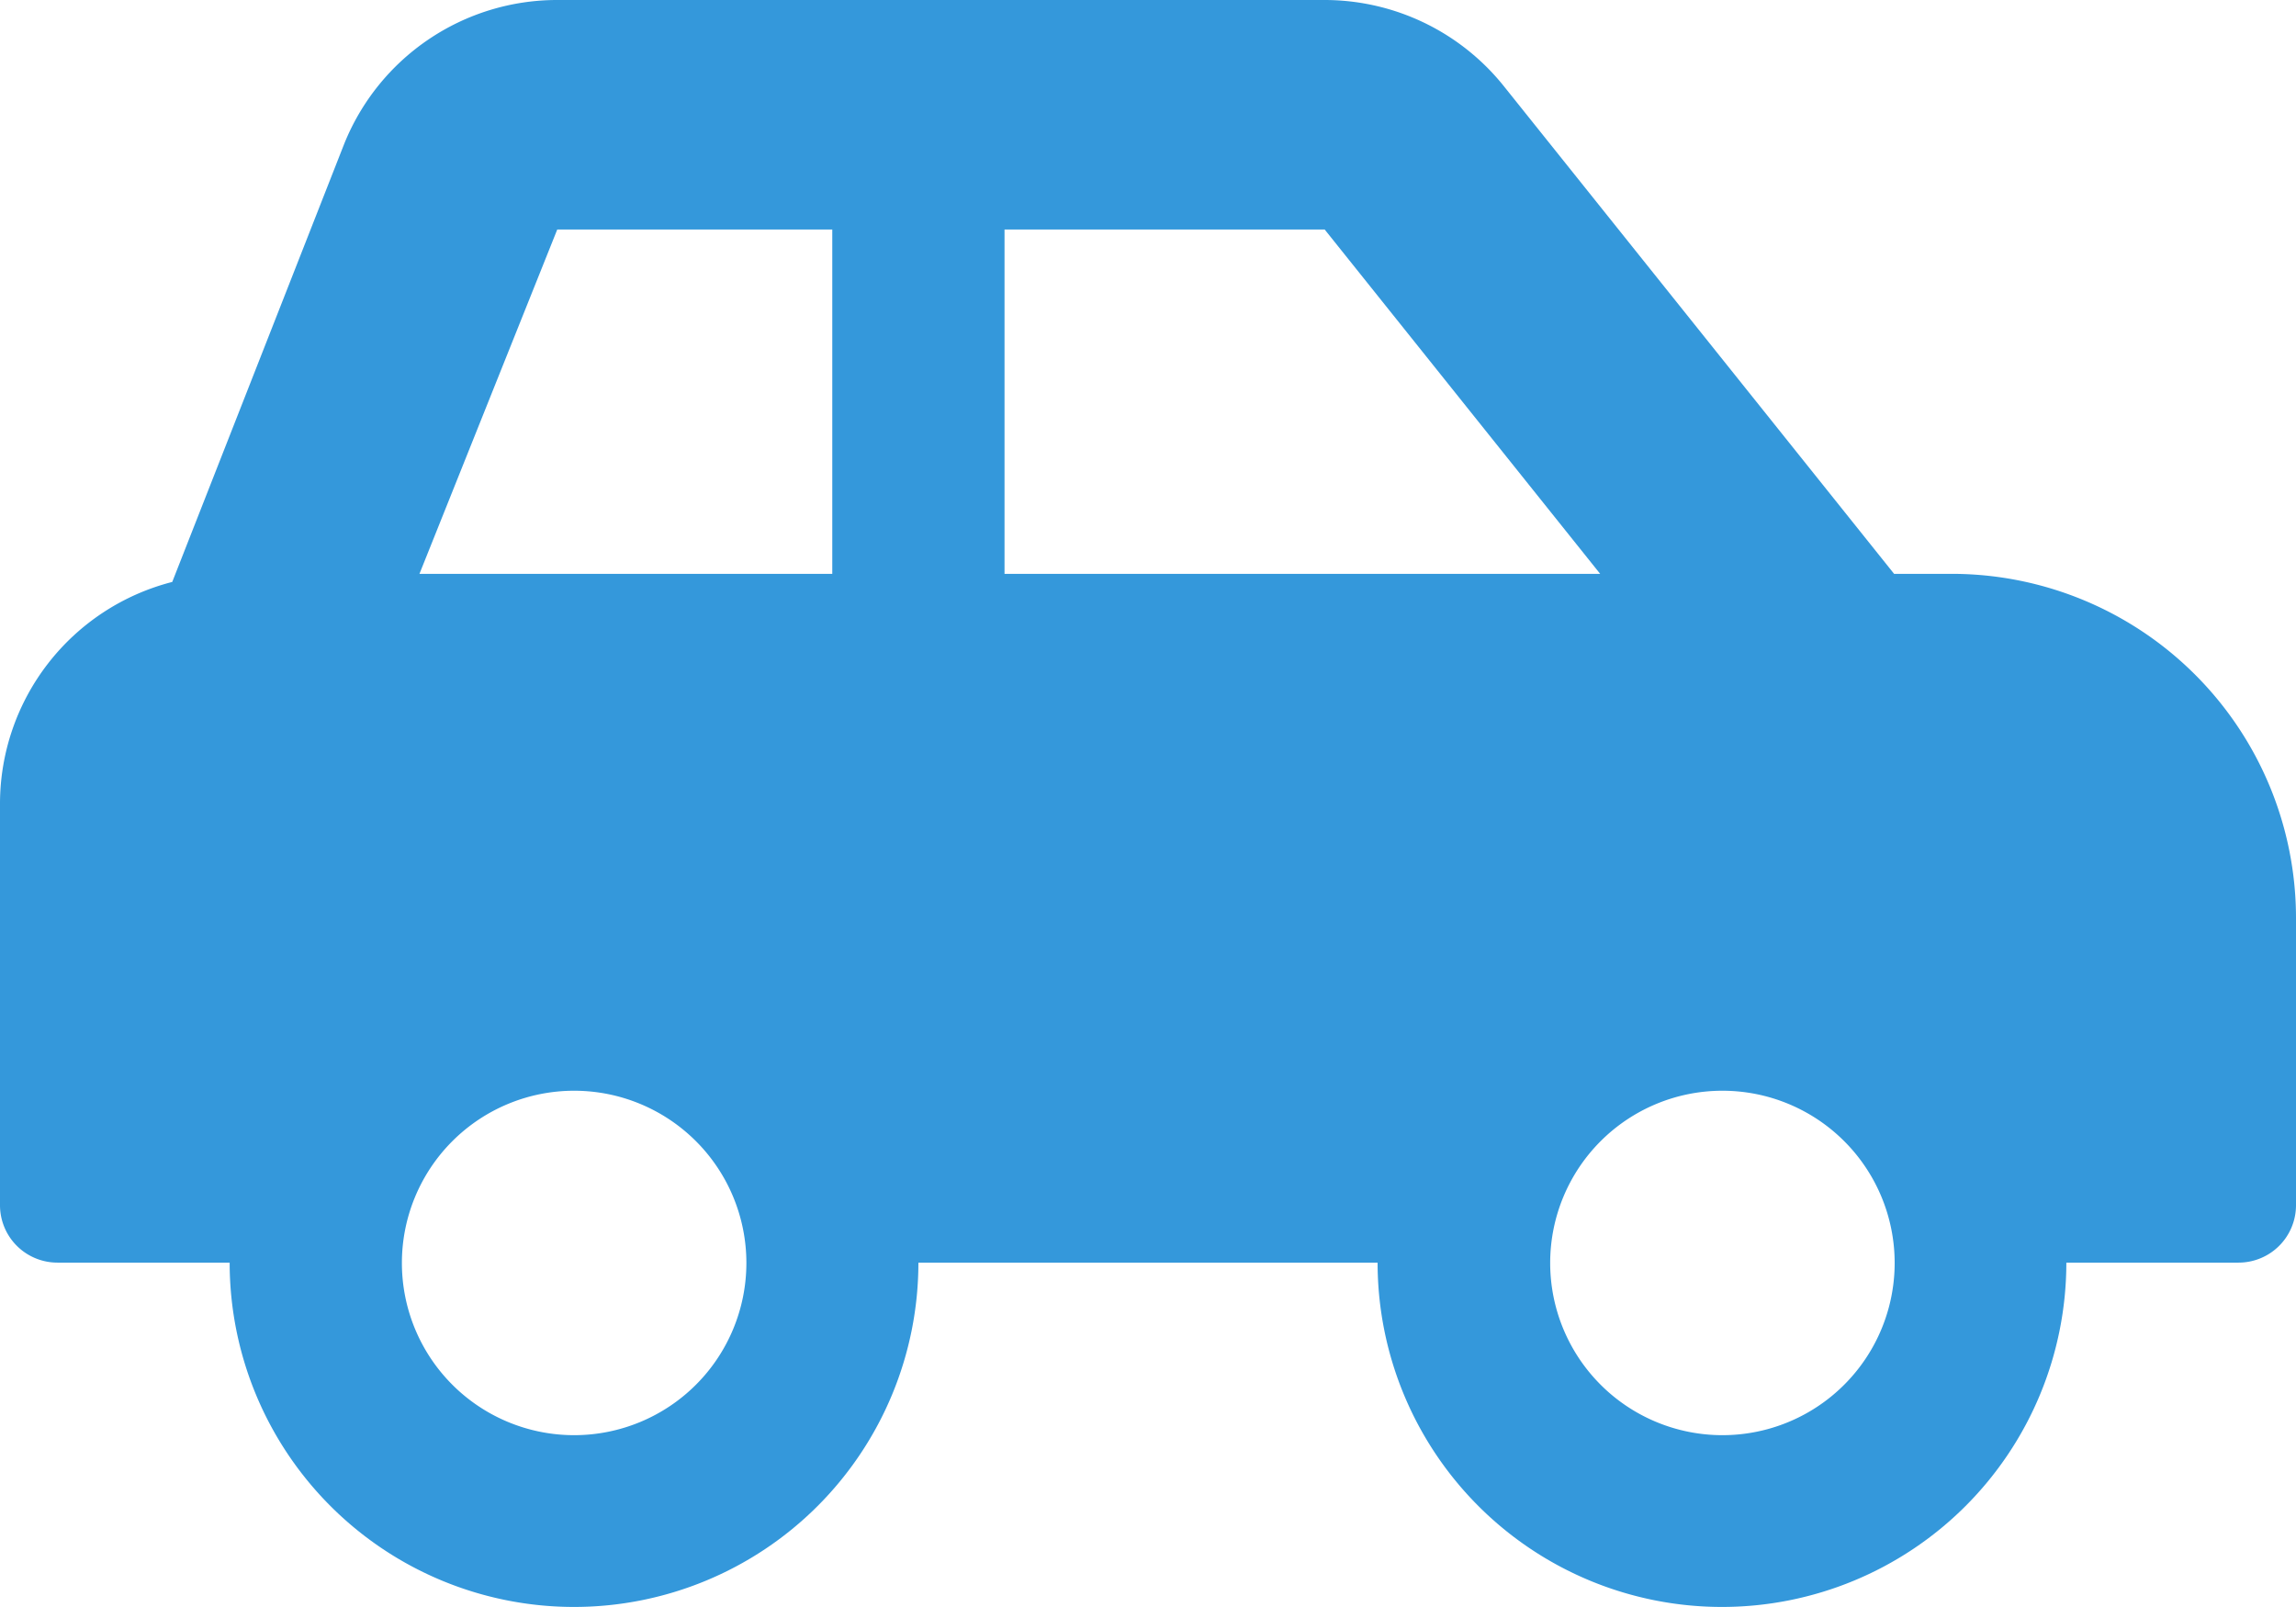 <svg xmlns="http://www.w3.org/2000/svg" width="20.395" height="14.275" viewBox="0 0 20.395 14.275">
  <path id="Icon_awesome-car-side" data-name="Icon awesome-car-side" d="M17.335,7.348h-.51L13.358,3.015a2.04,2.04,0,0,0-1.593-.765H4.95A2.039,2.039,0,0,0,3.056,3.532L1.53,7.42A2.035,2.035,0,0,0,0,9.388v3.569a.51.51,0,0,0,.51.51H2.04a3.059,3.059,0,1,0,6.118,0h4.079a3.059,3.059,0,1,0,6.118,0h1.53a.51.51,0,0,0,.51-.51v-2.55a3.059,3.059,0,0,0-3.06-3.059ZM5.1,15a1.53,1.53,0,1,1,1.53-1.53A1.53,1.53,0,0,1,5.1,15ZM7.393,7.348H3.726L4.95,4.289H7.393Zm1.53,0V4.289h2.844l2.447,3.059ZM15.3,15a1.53,1.53,0,1,1,1.53-1.53A1.53,1.53,0,0,1,15.3,15Z" transform="translate(0 -2.25)" fill="#3498db"/>
</svg>
